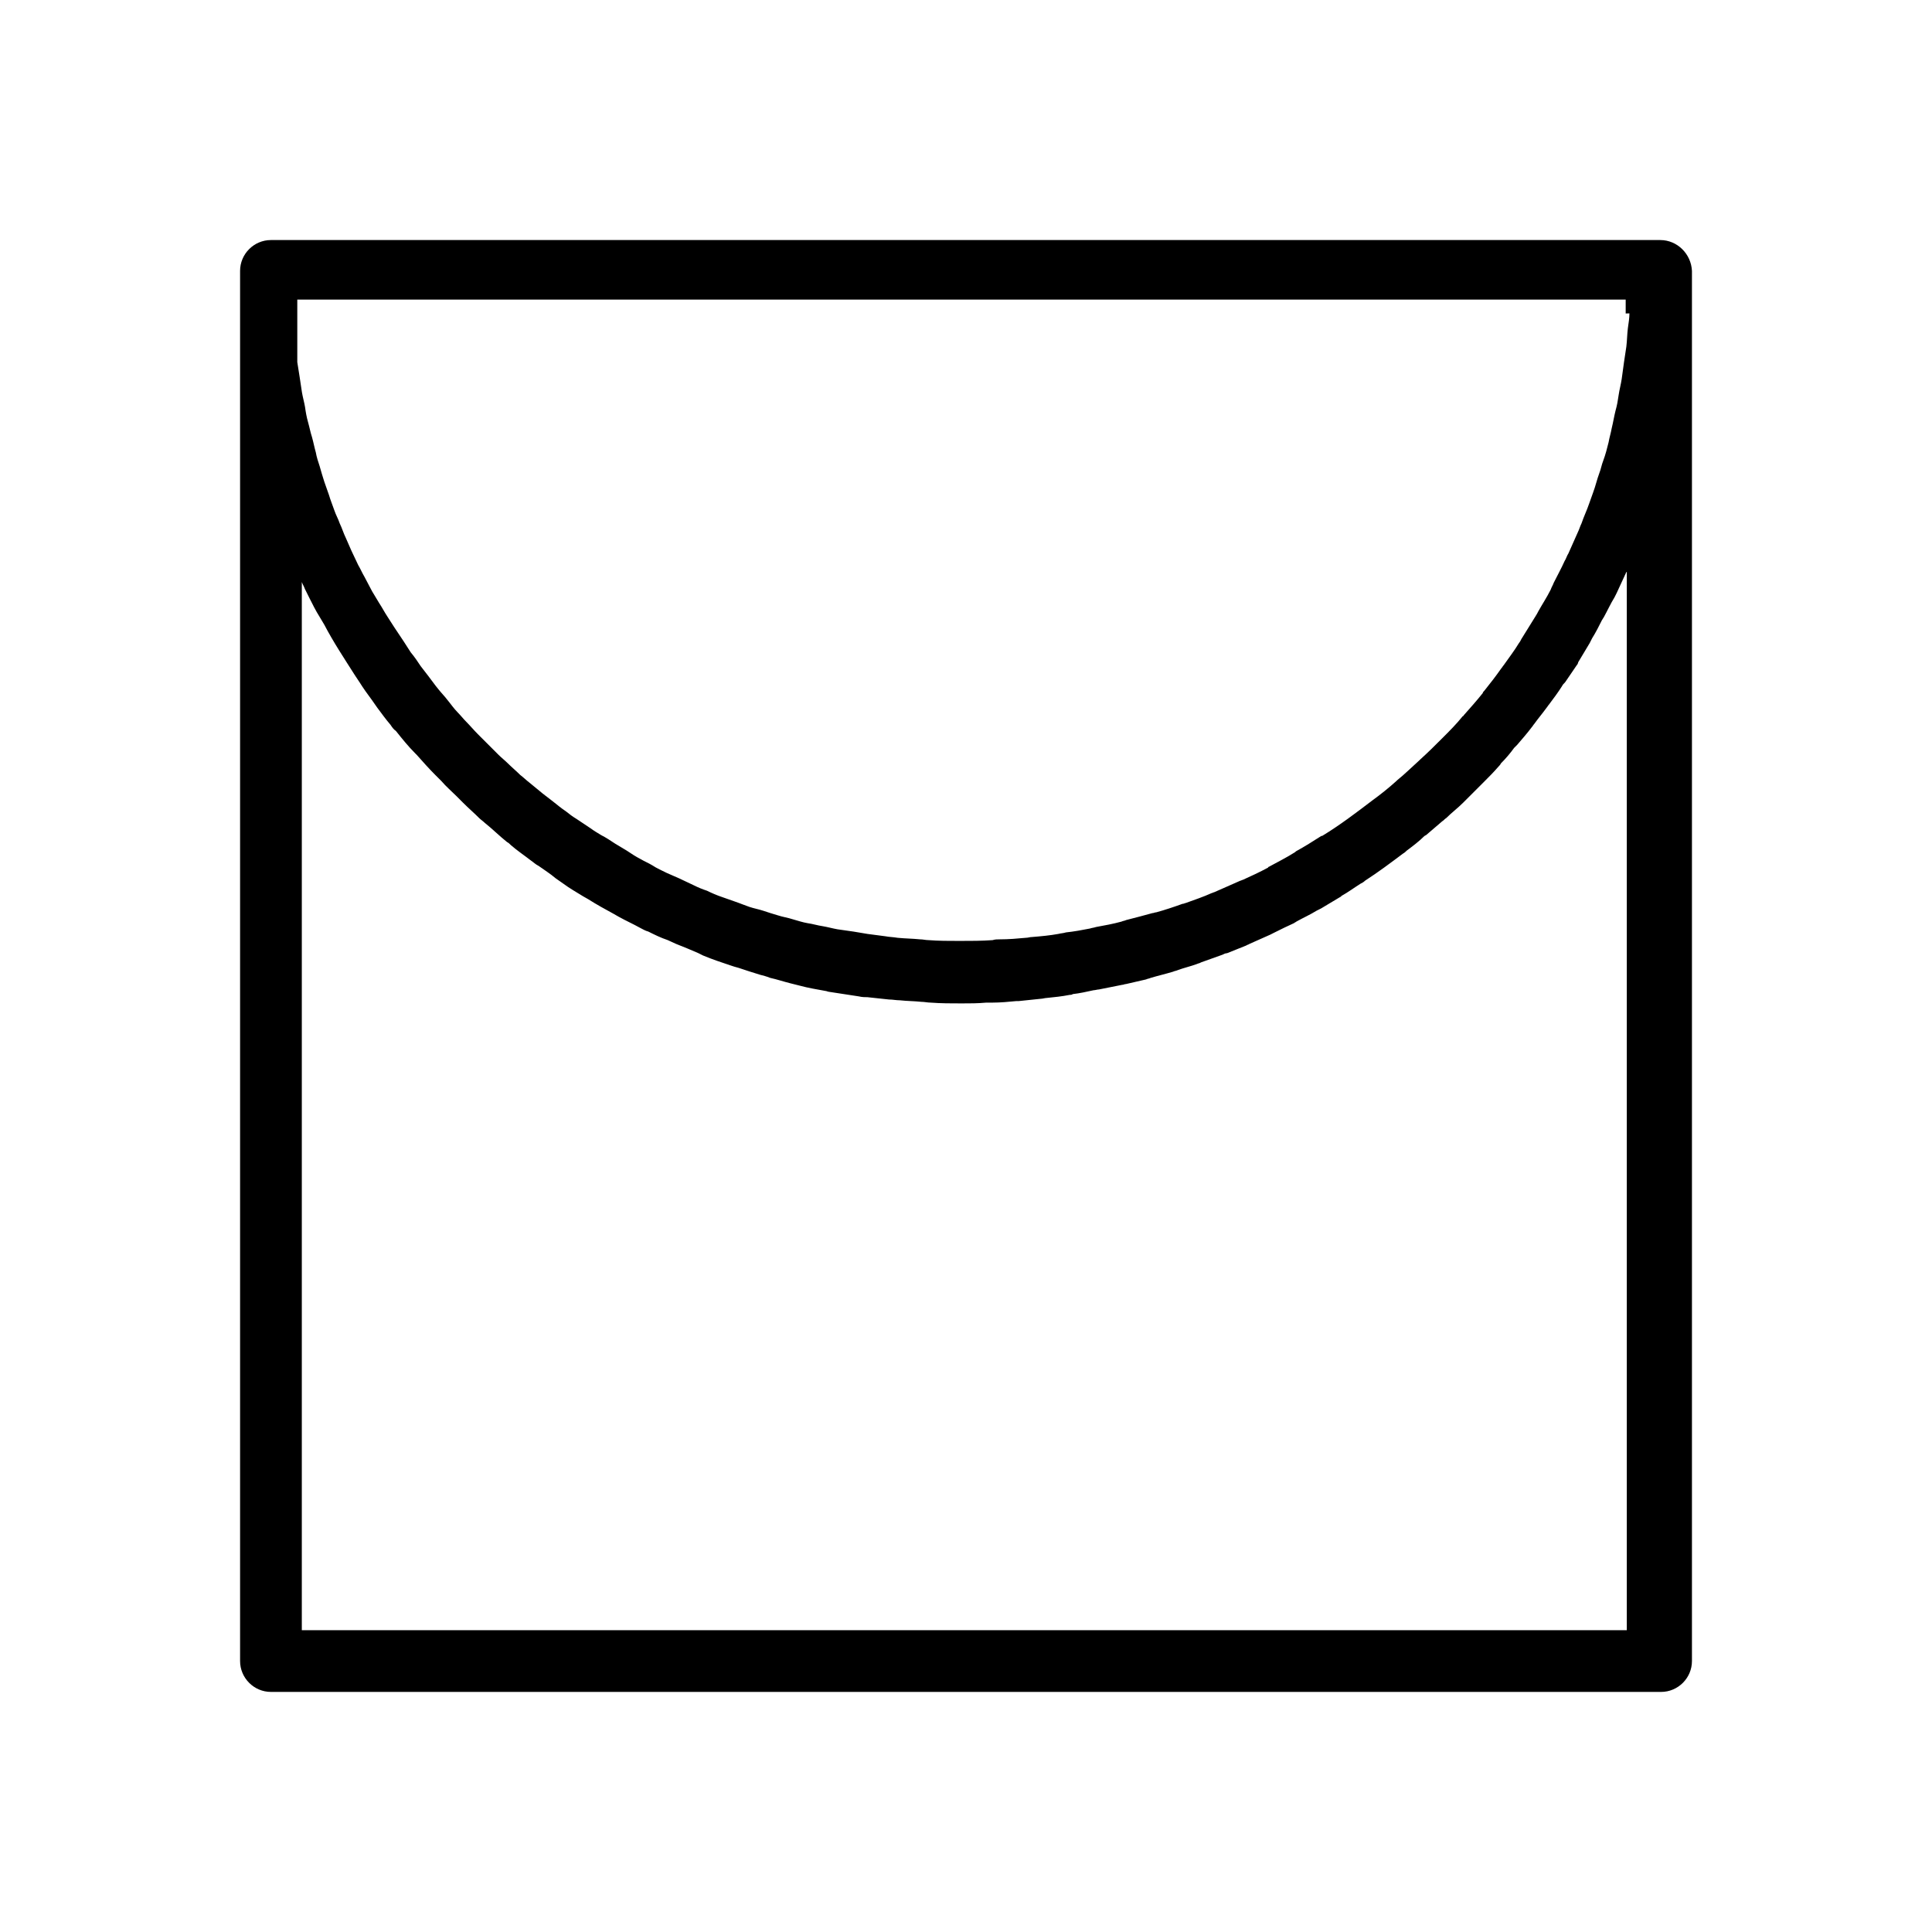 <!-- Generated by IcoMoon.io -->
<svg version="1.1" xmlns="http://www.w3.org/2000/svg" width="64" height="64" viewBox="0 0 64 64">
<title>goin-trocknen_leine</title>
<path d="M55 7.952h-46.025c-0.562 0-1.022 0.46-1.022 1.022v46.050c0 0.562 0.46 1.023 1.022 1.023h46.050c0.562 0 1.023-0.46 1.023-1.023v-46.050c-0.026-0.562-0.486-1.022-1.049-1.022zM53.977 54.003h-43.979v-34.723c0.026 0.077 0.077 0.153 0.102 0.23 0.051 0.102 0.102 0.204 0.153 0.307 0.102 0.204 0.204 0.409 0.332 0.613 0.051 0.077 0.102 0.179 0.153 0.256 0.307 0.588 0.665 1.125 1.022 1.688 0.051 0.077 0.102 0.153 0.153 0.23 0.128 0.204 0.256 0.383 0.409 0.588 0.051 0.077 0.128 0.179 0.179 0.256 0.153 0.204 0.281 0.383 0.435 0.562 0.051 0.077 0.102 0.153 0.179 0.204 0.204 0.256 0.409 0.511 0.639 0.741 0.026 0.026 0.026 0.026 0.051 0.051 0.204 0.23 0.409 0.46 0.614 0.665 0.077 0.077 0.128 0.128 0.204 0.204 0.153 0.179 0.332 0.332 0.486 0.486 0.077 0.077 0.153 0.153 0.23 0.23 0.179 0.179 0.358 0.332 0.537 0.511 0.051 0.051 0.128 0.102 0.179 0.153 0.256 0.204 0.486 0.435 0.741 0.639 0.051 0.026 0.077 0.051 0.128 0.102 0.204 0.179 0.435 0.332 0.665 0.511 0.077 0.051 0.153 0.128 0.256 0.179 0.179 0.128 0.383 0.256 0.562 0.409 0.077 0.051 0.179 0.128 0.256 0.179 0.204 0.153 0.435 0.281 0.639 0.409 0.051 0.026 0.128 0.077 0.179 0.102 0.281 0.179 0.562 0.332 0.844 0.486 0.051 0.026 0.128 0.077 0.179 0.102 0.23 0.128 0.46 0.23 0.69 0.358 0.102 0.051 0.179 0.102 0.281 0.128 0.204 0.102 0.409 0.204 0.639 0.281 0.102 0.051 0.179 0.077 0.281 0.128 0.256 0.102 0.511 0.204 0.741 0.307 0.051 0.026 0.102 0.051 0.153 0.077 0.307 0.128 0.613 0.23 0.92 0.332 0.077 0.026 0.153 0.051 0.256 0.077 0.23 0.077 0.46 0.153 0.716 0.23 0.102 0.026 0.204 0.051 0.332 0.102 0.23 0.051 0.46 0.128 0.665 0.179 0.102 0.026 0.204 0.051 0.307 0.077 0.281 0.077 0.588 0.128 0.869 0.179 0.026 0 0.077 0.026 0.102 0.026 0.332 0.051 0.665 0.102 0.997 0.153 0.102 0.026 0.204 0.026 0.281 0.026 0.23 0.026 0.486 0.051 0.716 0.077 0.128 0 0.23 0.026 0.358 0.026 0.23 0.026 0.486 0.026 0.716 0.051 0.102 0 0.204 0.026 0.307 0.026 0.332 0.026 0.69 0.026 1.023 0.026 0.281 0 0.537 0 0.818-0.026 0.077 0 0.128 0 0.205 0 0.256 0 0.537-0.026 0.792-0.051 0.026 0 0.051 0 0.077 0 0.256-0.026 0.486-0.051 0.741-0.077 0.051 0 0.128-0.026 0.179-0.026 0.256-0.026 0.511-0.051 0.767-0.102 0.026 0 0.077 0 0.102-0.026 0.23-0.026 0.46-0.077 0.69-0.128 0.051 0 0.128-0.026 0.179-0.026 0.256-0.051 0.511-0.102 0.767-0.153 0.051 0 0.077-0.026 0.128-0.026 0.23-0.051 0.435-0.102 0.665-0.153 0.051-0.026 0.102-0.026 0.153-0.051 0.256-0.077 0.486-0.128 0.741-0.205 0.051-0.026 0.102-0.026 0.153-0.051 0.205-0.077 0.435-0.128 0.639-0.204 0.051-0.026 0.102-0.026 0.128-0.051 0.23-0.077 0.486-0.179 0.716-0.256 0.051-0.026 0.102-0.051 0.153-0.051 0.205-0.077 0.435-0.179 0.639-0.256 0.026-0.026 0.077-0.026 0.102-0.051 0.23-0.102 0.46-0.204 0.69-0.307 0.051-0.026 0.102-0.051 0.153-0.077 0.205-0.102 0.409-0.204 0.639-0.307 0.026-0.026 0.051-0.026 0.077-0.051 0.23-0.128 0.46-0.23 0.665-0.358 0.051-0.026 0.102-0.051 0.153-0.077 0.205-0.128 0.435-0.256 0.639-0.383 0 0 0.026 0 0.026-0.026 0.23-0.128 0.435-0.281 0.639-0.409 0.051-0.026 0.102-0.051 0.153-0.102 0.435-0.281 0.844-0.588 1.253-0.895 0.051-0.026 0.102-0.077 0.128-0.102 0.205-0.153 0.409-0.307 0.588-0.486 0.026 0 0.026-0.026 0.051-0.026 0.179-0.153 0.358-0.307 0.537-0.46 0.051-0.026 0.077-0.077 0.128-0.102 0.179-0.179 0.383-0.332 0.562-0.511 0.026-0.026 0.051-0.051 0.077-0.077 0.153-0.153 0.332-0.332 0.486-0.486 0.026-0.026 0.077-0.077 0.102-0.102 0.179-0.179 0.358-0.358 0.511-0.537 0.026-0.026 0.051-0.051 0.077-0.102 0.153-0.153 0.307-0.332 0.435-0.511 0.026-0.026 0.077-0.077 0.102-0.102 0.153-0.179 0.332-0.383 0.486-0.588 0.026-0.026 0.051-0.077 0.077-0.102 0.128-0.179 0.281-0.358 0.409-0.537 0.026-0.026 0.051-0.077 0.077-0.102 0.153-0.204 0.307-0.409 0.435-0.613 0.026-0.051 0.051-0.077 0.102-0.128 0.128-0.179 0.256-0.383 0.383-0.562 0.026-0.026 0.051-0.077 0.051-0.102 0.128-0.204 0.256-0.435 0.383-0.639 0.026-0.051 0.051-0.102 0.077-0.153 0.128-0.204 0.23-0.409 0.332-0.613 0.026-0.026 0.026-0.051 0.051-0.077 0.128-0.23 0.23-0.46 0.358-0.665 0.026-0.051 0.051-0.102 0.077-0.153 0.102-0.23 0.205-0.435 0.307-0.665 0 0 0-0.026 0.026-0.026v35.056zM53.977 10.381c0 0.153-0.026 0.307-0.051 0.486-0.026 0.204-0.026 0.409-0.051 0.614-0.026 0.179-0.051 0.332-0.077 0.511s-0.051 0.358-0.077 0.562c-0.026 0.179-0.077 0.358-0.102 0.537s-0.051 0.332-0.102 0.511c-0.051 0.204-0.077 0.383-0.128 0.588-0.026 0.153-0.077 0.307-0.102 0.46-0.051 0.204-0.102 0.409-0.179 0.614-0.051 0.128-0.077 0.281-0.128 0.409-0.077 0.204-0.128 0.435-0.205 0.639-0.051 0.128-0.077 0.23-0.128 0.358-0.077 0.23-0.179 0.435-0.256 0.665-0.051 0.102-0.077 0.204-0.128 0.307-0.102 0.23-0.205 0.46-0.307 0.69-0.051 0.077-0.077 0.179-0.128 0.256-0.102 0.23-0.23 0.46-0.358 0.716-0.026 0.077-0.077 0.153-0.102 0.23-0.128 0.256-0.281 0.486-0.409 0.716-0.026 0.051-0.051 0.102-0.102 0.179-0.153 0.256-0.307 0.486-0.46 0.741-0.026 0.051-0.051 0.102-0.077 0.128-0.153 0.256-0.332 0.486-0.511 0.741-0.026 0.026-0.051 0.077-0.077 0.102-0.179 0.256-0.358 0.486-0.562 0.741-0.026 0.026-0.051 0.051-0.051 0.077-0.205 0.256-0.409 0.486-0.614 0.716-0.026 0.026-0.026 0.051-0.051 0.051-0.205 0.256-0.435 0.486-0.665 0.716 0 0-0.026 0.026-0.026 0.026-0.23 0.23-0.46 0.46-0.716 0.69 0 0 0 0-0.026 0.026-0.256 0.23-0.486 0.46-0.741 0.665 0 0 0 0-0.026 0.026-0.256 0.23-0.511 0.435-0.792 0.639 0 0 0 0 0 0-0.537 0.409-1.074 0.818-1.662 1.176 0 0 0 0-0.026 0-0.281 0.179-0.562 0.358-0.844 0.511 0 0-0.026 0.026-0.026 0.026-0.281 0.179-0.588 0.332-0.869 0.486 0 0-0.026 0-0.026 0.026-0.281 0.153-0.562 0.281-0.844 0.409-0.026 0-0.051 0.026-0.077 0.026-0.281 0.128-0.588 0.256-0.869 0.383-0.026 0-0.051 0.026-0.077 0.026-0.281 0.128-0.588 0.23-0.869 0.332-0.026 0-0.051 0.026-0.102 0.026-0.281 0.102-0.588 0.204-0.869 0.281-0.051 0-0.077 0.026-0.128 0.026-0.281 0.077-0.562 0.153-0.869 0.23-0.051 0.026-0.102 0.026-0.153 0.051-0.281 0.077-0.562 0.128-0.844 0.179-0.077 0.026-0.128 0.026-0.205 0.051-0.256 0.051-0.537 0.102-0.792 0.128-0.077 0.026-0.153 0.026-0.256 0.051-0.281 0.051-0.562 0.077-0.869 0.102-0.077 0-0.128 0.026-0.205 0.026-0.281 0.026-0.562 0.051-0.869 0.051-0.077 0-0.153 0-0.23 0.026-0.358 0.026-0.716 0.026-1.1 0.026-0.358 0-0.69 0-1.023-0.026-0.102 0-0.179-0.026-0.281-0.026-0.256-0.026-0.486-0.026-0.741-0.051-0.153-0.026-0.281-0.026-0.409-0.051-0.204-0.026-0.383-0.051-0.588-0.077-0.153-0.026-0.307-0.051-0.46-0.077-0.179-0.026-0.358-0.051-0.537-0.077-0.153-0.026-0.332-0.077-0.486-0.102-0.179-0.026-0.332-0.077-0.511-0.102-0.153-0.026-0.307-0.077-0.486-0.128-0.153-0.051-0.332-0.077-0.486-0.128-0.179-0.051-0.332-0.102-0.486-0.153s-0.307-0.077-0.46-0.128c-0.153-0.051-0.332-0.128-0.486-0.179s-0.281-0.102-0.435-0.153c-0.153-0.051-0.332-0.128-0.486-0.204-0.153-0.051-0.281-0.102-0.435-0.179s-0.332-0.153-0.486-0.23c-0.128-0.051-0.281-0.128-0.409-0.179-0.153-0.077-0.332-0.153-0.486-0.256-0.128-0.077-0.256-0.128-0.383-0.204-0.153-0.077-0.307-0.179-0.46-0.281-0.128-0.077-0.256-0.153-0.383-0.23-0.153-0.102-0.307-0.204-0.46-0.281-0.128-0.077-0.256-0.153-0.358-0.23-0.153-0.102-0.307-0.204-0.46-0.307-0.128-0.077-0.23-0.153-0.358-0.256-0.153-0.102-0.307-0.23-0.435-0.332-0.102-0.077-0.23-0.179-0.332-0.256-0.153-0.128-0.281-0.23-0.435-0.358-0.102-0.077-0.204-0.179-0.307-0.256-0.128-0.128-0.281-0.256-0.409-0.383-0.102-0.102-0.204-0.179-0.307-0.281-0.128-0.128-0.256-0.256-0.383-0.383-0.102-0.102-0.204-0.204-0.307-0.307-0.128-0.128-0.256-0.281-0.383-0.409-0.102-0.102-0.179-0.204-0.281-0.307-0.128-0.128-0.23-0.281-0.358-0.435-0.077-0.102-0.179-0.204-0.281-0.332-0.128-0.153-0.23-0.307-0.332-0.435-0.077-0.102-0.179-0.23-0.256-0.332-0.102-0.153-0.204-0.307-0.332-0.46-0.077-0.128-0.153-0.23-0.23-0.358-0.102-0.153-0.204-0.307-0.307-0.46-0.077-0.128-0.153-0.23-0.23-0.358-0.102-0.153-0.179-0.307-0.281-0.46-0.077-0.128-0.153-0.256-0.23-0.383-0.077-0.153-0.179-0.332-0.256-0.486-0.077-0.128-0.128-0.256-0.204-0.383-0.077-0.153-0.153-0.332-0.23-0.486-0.051-0.128-0.128-0.281-0.179-0.409-0.077-0.153-0.128-0.332-0.204-0.486-0.051-0.153-0.128-0.281-0.179-0.435s-0.128-0.332-0.179-0.511c-0.051-0.153-0.102-0.281-0.153-0.435s-0.102-0.332-0.153-0.511c-0.051-0.153-0.102-0.307-0.128-0.46-0.051-0.179-0.077-0.332-0.128-0.511-0.051-0.153-0.077-0.307-0.128-0.486s-0.077-0.332-0.102-0.511c-0.026-0.153-0.077-0.332-0.102-0.486-0.026-0.179-0.051-0.332-0.077-0.511-0.026-0.153-0.051-0.332-0.077-0.486v-2.071h44.005v0.46z"></path>
</svg>
